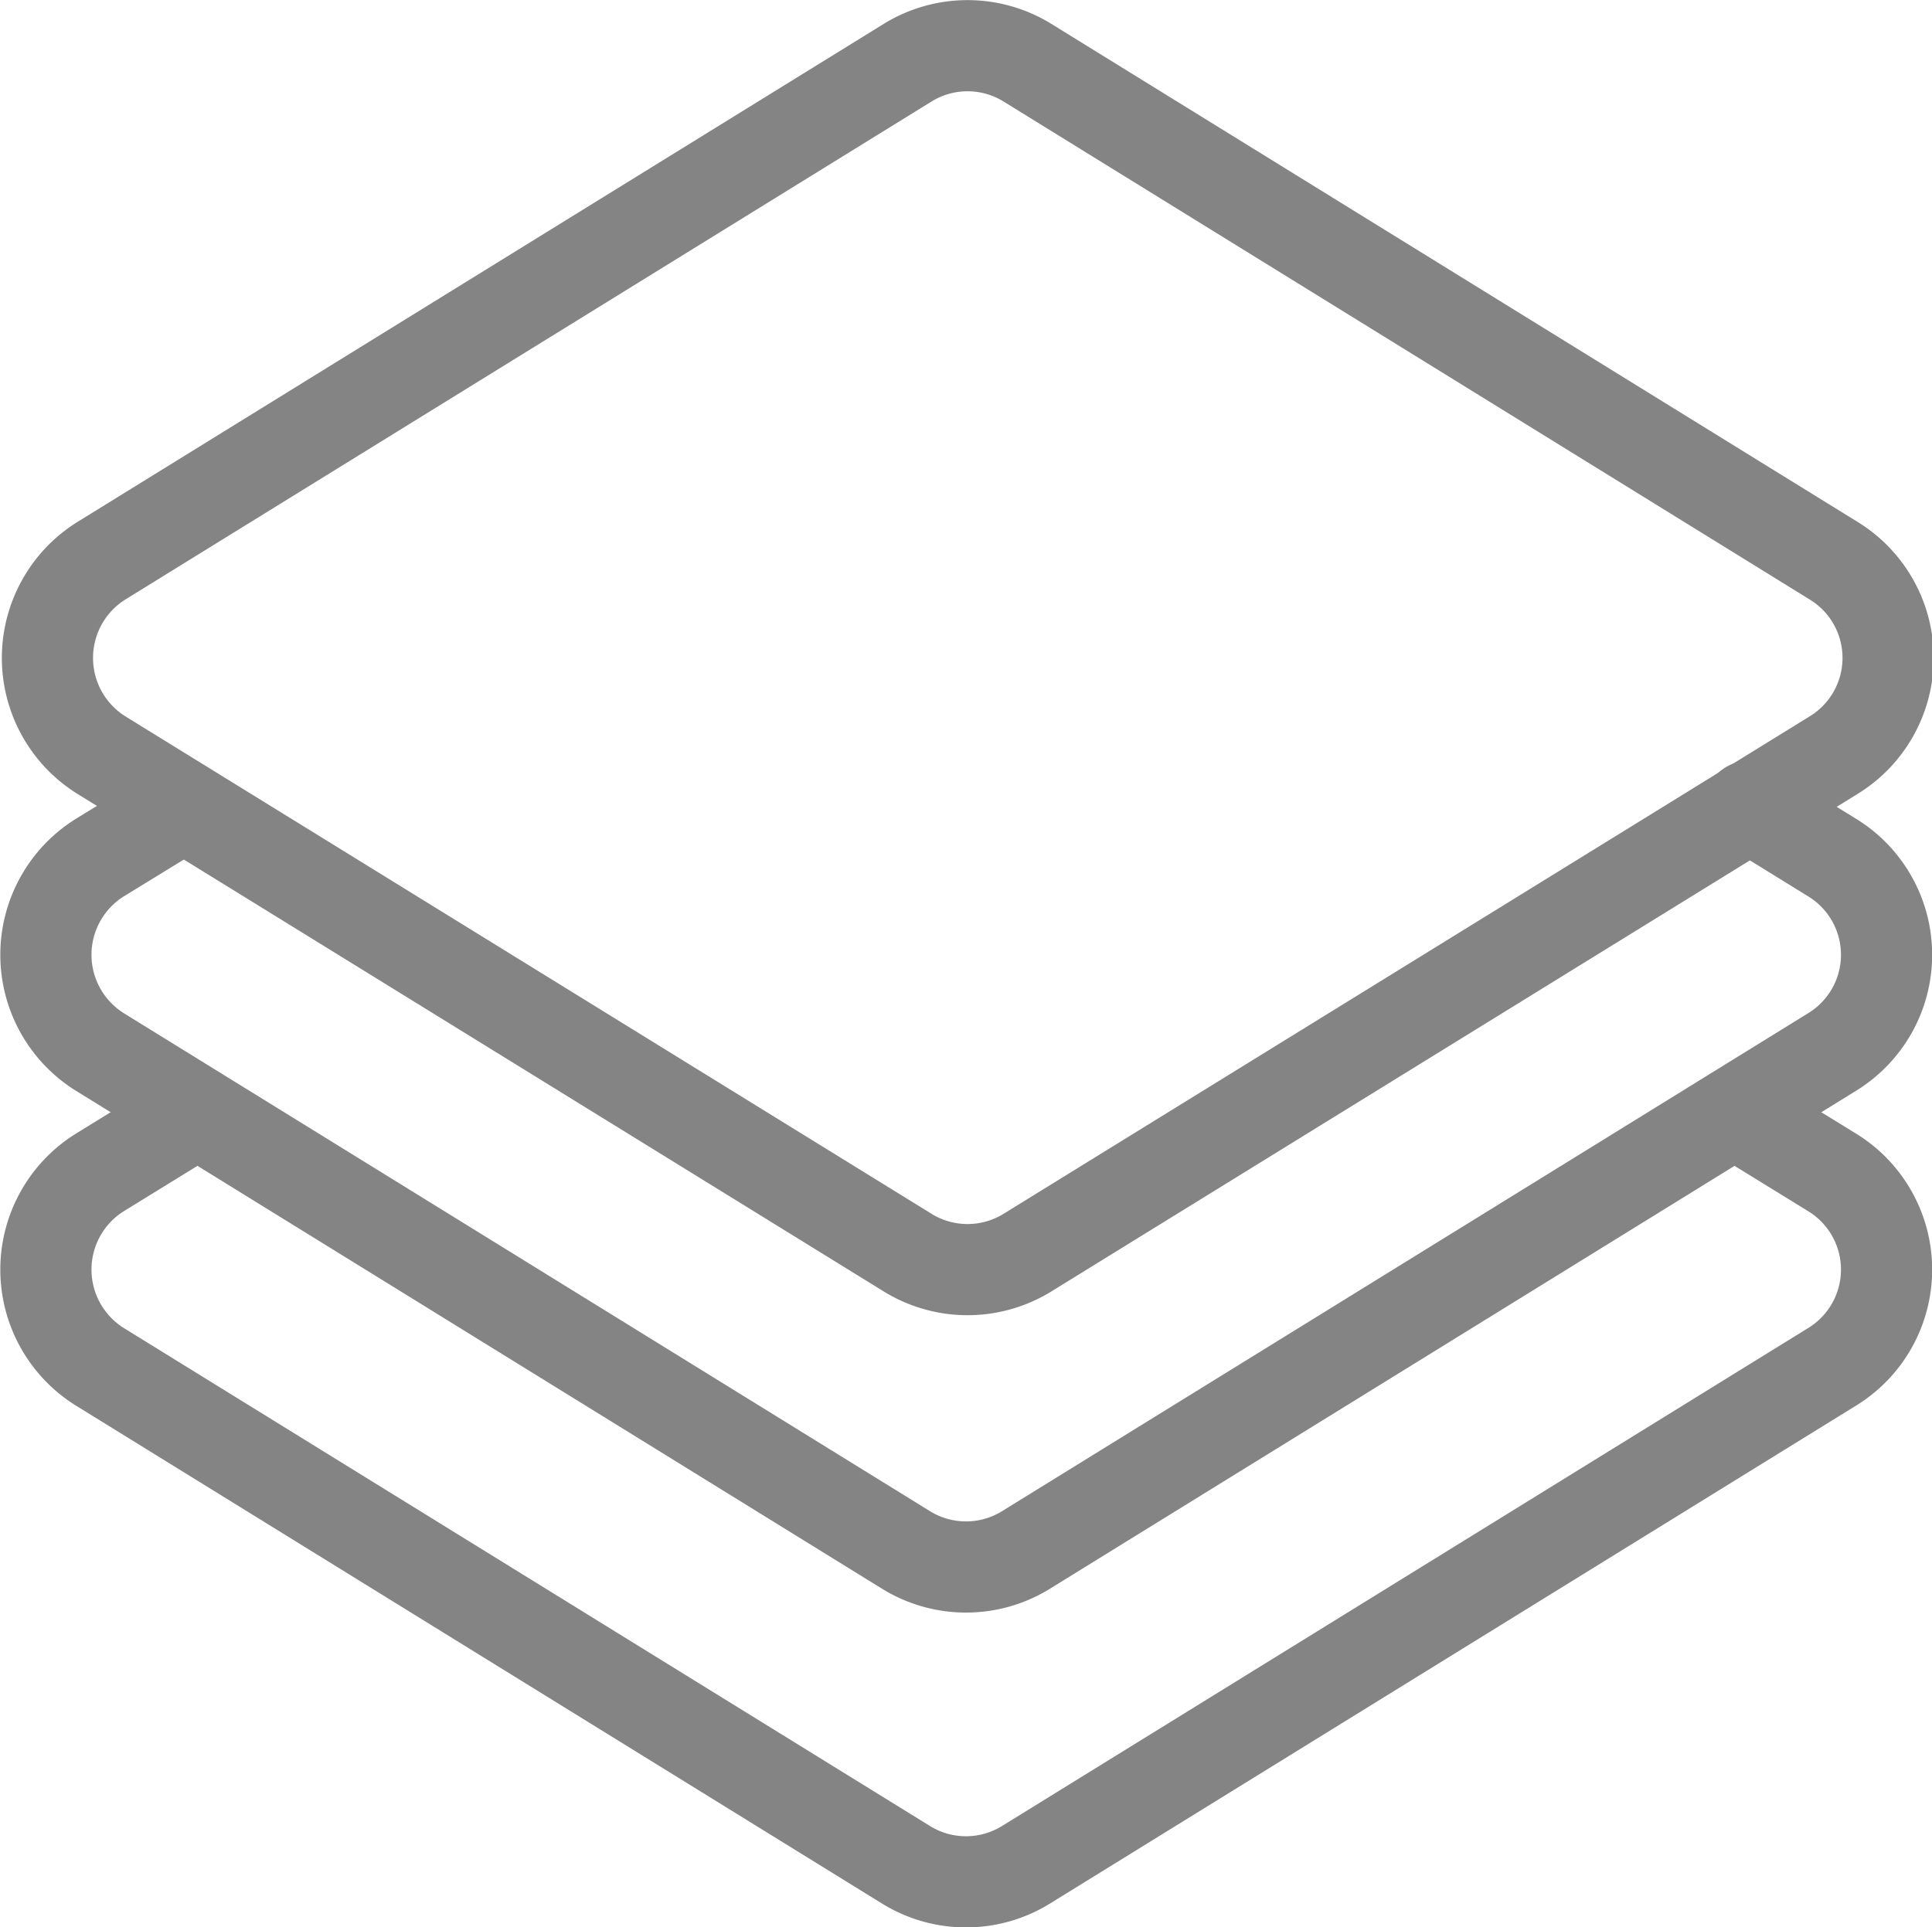 <svg id="layer" xmlns="http://www.w3.org/2000/svg" viewBox="0 0 37.61 37.52"><g><path d="M20,24.39l15.7-9.69a2.22,2.22,0,0,0,0-3.78L20,1.22a2.22,2.22,0,0,0-2.33,0l-15.7,9.7a2.23,2.23,0,0,0,0,3.78l15.7,9.69A2.22,2.22,0,0,0,20,24.39Z" style="fill:none;stroke:#848484;stroke-linecap:round;stroke-linejoin:round;stroke-width:1.775px"/><path d="M3.57,15.7l-1.63,1a2.23,2.23,0,0,0,0,3.78l15.7,9.7a2.22,2.22,0,0,0,2.33,0l15.7-9.7a2.22,2.22,0,0,0,0-3.78l-1.62-1" style="fill:none;stroke:#848484;stroke-linecap:round;stroke-linejoin:round;stroke-width:1.775px"/><path d="M3.84,21.66l-1.9,1.17a2.23,2.23,0,0,0,0,3.78l15.7,9.7a2.22,2.22,0,0,0,2.33,0l15.7-9.7a2.22,2.22,0,0,0,0-3.78l-1.9-1.17" style="fill:none;stroke:#848484;stroke-linecap:round;stroke-linejoin:round;stroke-width:1.775px"/></g></svg>
